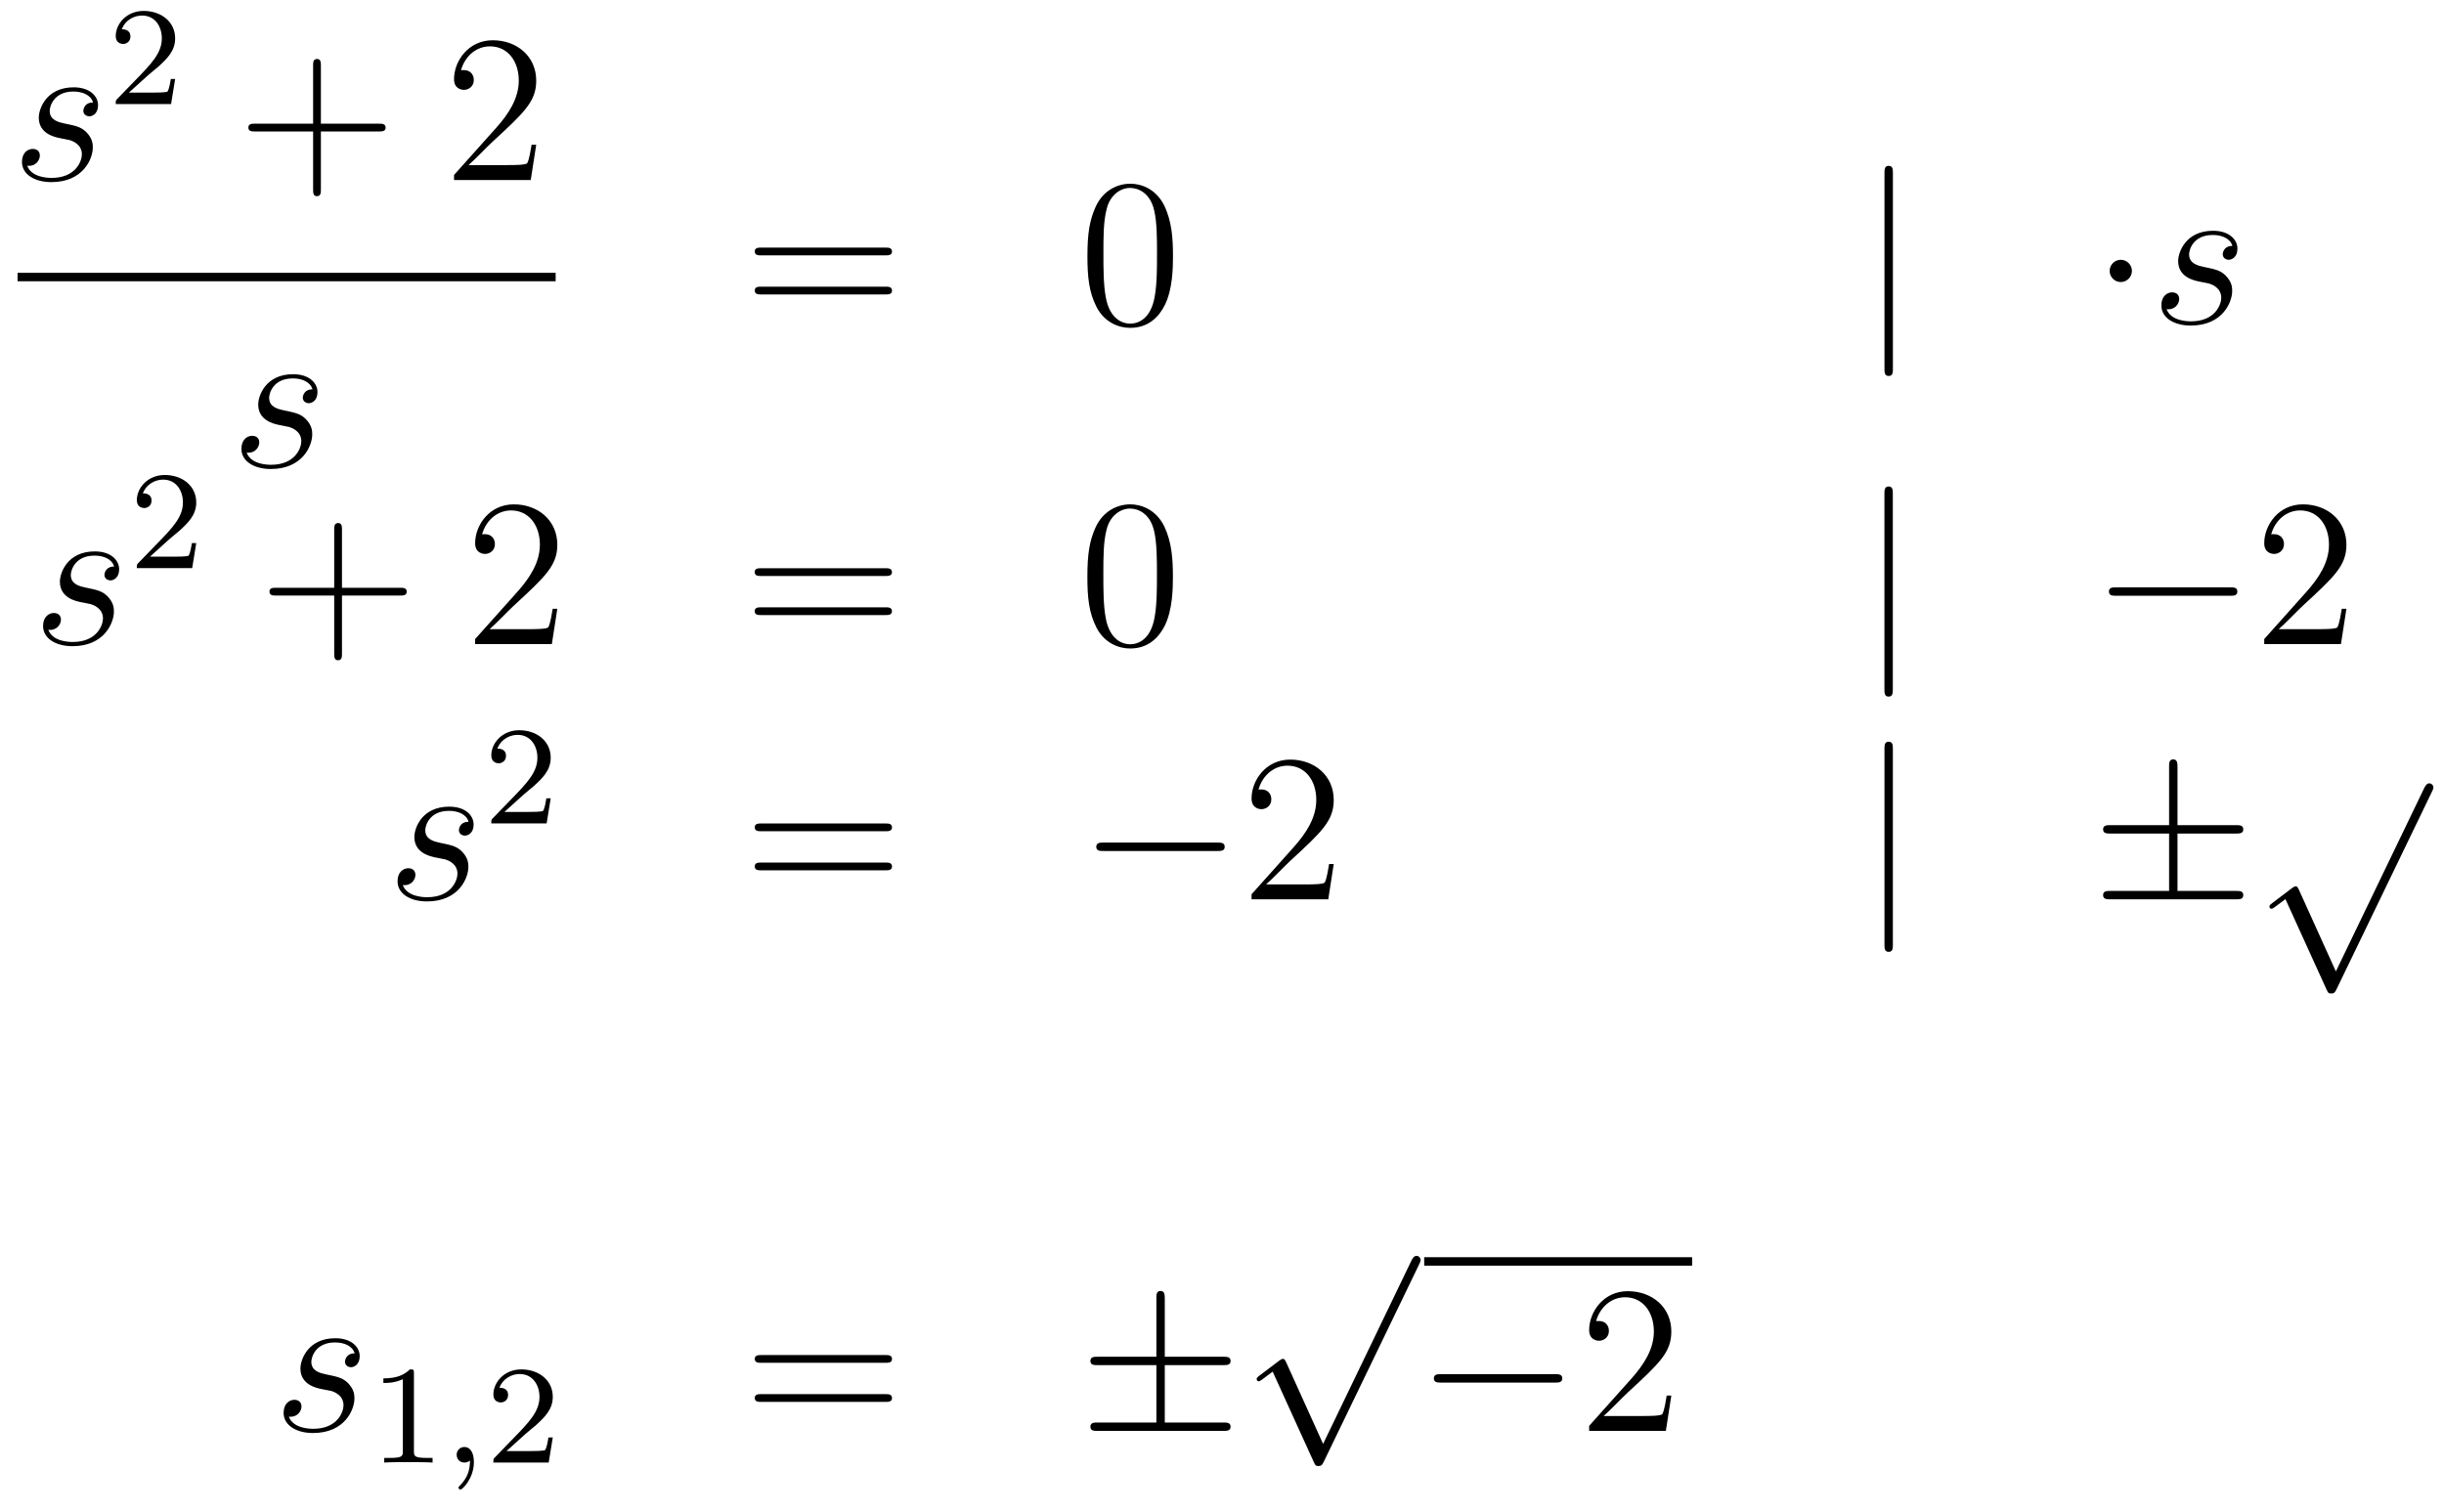 <?xml version='1.0'?>
<!-- This file was generated by dvisvgm 1.14.1 -->
<svg height='86pt' version='1.1' viewBox='0 -86 139 86' width='139pt' xmlns='http://www.w3.org/2000/svg' xmlns:xlink='http://www.w3.org/1999/xlink'>
<g id='page1'>
<g transform='matrix(1 0 0 1 -134 581)'>
<path d='M137.366 -659.151C137.569 -659.115 137.892 -659.043 137.963 -659.031C138.119 -658.983 138.657 -658.792 138.657 -658.218C138.657 -657.848 138.322 -656.88 136.935 -656.88C136.684 -656.88 135.788 -656.915 135.548 -657.573C136.027 -657.513 136.266 -657.884 136.266 -658.147C136.266 -658.398 136.098 -658.529 135.859 -658.529C135.596 -658.529 135.25 -658.326 135.25 -657.788C135.25 -657.083 135.967 -656.64 136.923 -656.64C138.74 -656.64 139.278 -657.979 139.278 -658.601C139.278 -658.78 139.278 -659.115 138.896 -659.497C138.597 -659.784 138.31 -659.844 137.664 -659.976C137.342 -660.048 136.827 -660.155 136.827 -660.693C136.827 -660.932 137.043 -661.793 138.178 -661.793C138.681 -661.793 139.171 -661.601 139.29 -661.171C138.764 -661.171 138.74 -660.717 138.74 -660.705C138.74 -660.454 138.968 -660.382 139.075 -660.382C139.242 -660.382 139.577 -660.513 139.577 -661.016C139.577 -661.518 139.123 -662.032 138.19 -662.032C136.624 -662.032 136.206 -660.801 136.206 -660.31C136.206 -659.402 137.091 -659.211 137.366 -659.151Z' fill-rule='evenodd'/>
<path d='M142.407 -662.706C142.535 -662.825 142.869 -663.088 142.997 -663.2C143.491 -663.654 143.961 -664.092 143.961 -664.817C143.961 -665.765 143.164 -666.379 142.168 -666.379C141.212 -666.379 140.582 -665.654 140.582 -664.945C140.582 -664.554 140.893 -664.498 141.005 -664.498C141.172 -664.498 141.419 -664.618 141.419 -664.921C141.419 -665.335 141.021 -665.335 140.925 -665.335C141.156 -665.917 141.69 -666.116 142.08 -666.116C142.822 -666.116 143.204 -665.487 143.204 -664.817C143.204 -663.988 142.622 -663.383 141.682 -662.419L140.678 -661.383C140.582 -661.295 140.582 -661.279 140.582 -661.08H143.73L143.961 -662.506H143.714C143.69 -662.347 143.626 -661.948 143.531 -661.797C143.483 -661.733 142.877 -661.733 142.75 -661.733H141.331L142.407 -662.706Z' fill-rule='evenodd'/>
<path d='M152.25 -659.521H155.549C155.716 -659.521 155.932 -659.521 155.932 -659.737C155.932 -659.964 155.728 -659.964 155.549 -659.964H152.25V-663.263C152.25 -663.43 152.25 -663.646 152.034 -663.646C151.808 -663.646 151.808 -663.442 151.808 -663.263V-659.964H148.508C148.341 -659.964 148.126 -659.964 148.126 -659.748C148.126 -659.521 148.329 -659.521 148.508 -659.521H151.808V-656.222C151.808 -656.055 151.808 -655.84 152.022 -655.84C152.25 -655.84 152.25 -656.043 152.25 -656.222V-659.521Z' fill-rule='evenodd'/>
<path d='M164.497 -658.768H164.234C164.198 -658.565 164.103 -657.907 163.983 -657.716C163.899 -657.609 163.218 -657.609 162.859 -657.609H160.648C160.971 -657.884 161.7 -658.649 162.011 -658.936C163.827 -660.609 164.497 -661.231 164.497 -662.414C164.497 -663.789 163.409 -664.709 162.023 -664.709C160.636 -664.709 159.823 -663.526 159.823 -662.498C159.823 -661.888 160.349 -661.888 160.385 -661.888C160.636 -661.888 160.947 -662.067 160.947 -662.45C160.947 -662.785 160.719 -663.012 160.385 -663.012C160.277 -663.012 160.253 -663.012 160.218 -663C160.445 -663.813 161.09 -664.363 161.867 -664.363C162.883 -664.363 163.505 -663.514 163.505 -662.414C163.505 -661.398 162.919 -660.513 162.238 -659.748L159.823 -657.047V-656.76H164.186L164.497 -658.768Z' fill-rule='evenodd'/>
<path d='M135 -651H165.602V-651.48H135'/>
<path d='M149.846 -642.831C150.049 -642.795 150.372 -642.723 150.443 -642.711C150.599 -642.663 151.137 -642.472 151.137 -641.898C151.137 -641.528 150.802 -640.56 149.415 -640.56C149.164 -640.56 148.268 -640.595 148.028 -641.253C148.507 -641.193 148.746 -641.564 148.746 -641.827C148.746 -642.078 148.578 -642.209 148.339 -642.209C148.076 -642.209 147.73 -642.006 147.73 -641.468C147.73 -640.763 148.447 -640.32 149.403 -640.32C151.22 -640.32 151.758 -641.659 151.758 -642.281C151.758 -642.46 151.758 -642.795 151.376 -643.177C151.077 -643.464 150.79 -643.524 150.144 -643.656C149.822 -643.728 149.307 -643.835 149.307 -644.373C149.307 -644.612 149.523 -645.473 150.658 -645.473C151.161 -645.473 151.651 -645.281 151.77 -644.851C151.244 -644.851 151.22 -644.397 151.22 -644.385C151.22 -644.134 151.448 -644.062 151.555 -644.062C151.722 -644.062 152.057 -644.193 152.057 -644.696C152.057 -645.198 151.603 -645.712 150.67 -645.712C149.104 -645.712 148.686 -644.481 148.686 -643.99C148.686 -643.082 149.571 -642.891 149.846 -642.831Z' fill-rule='evenodd'/>
<path d='M184.349 -652.473C184.516 -652.473 184.732 -652.473 184.732 -652.688C184.732 -652.915 184.528 -652.915 184.349 -652.915H177.308C177.141 -652.915 176.926 -652.915 176.926 -652.7C176.926 -652.473 177.129 -652.473 177.308 -652.473H184.349ZM184.349 -650.25C184.516 -650.25 184.732 -650.25 184.732 -650.465C184.732 -650.692 184.528 -650.692 184.349 -650.692H177.308C177.141 -650.692 176.926 -650.692 176.926 -650.477C176.926 -650.25 177.129 -650.25 177.308 -650.25H184.349Z' fill-rule='evenodd'/>
<path d='M200.712 -652.425C200.712 -653.418 200.653 -654.386 200.222 -655.294C199.733 -656.287 198.871 -656.549 198.286 -656.549C197.592 -656.549 196.744 -656.203 196.302 -655.211C195.967 -654.457 195.847 -653.716 195.847 -652.425C195.847 -651.266 195.931 -650.393 196.361 -649.544C196.828 -648.636 197.652 -648.349 198.274 -648.349C199.314 -648.349 199.912 -648.971 200.258 -649.664C200.689 -650.56 200.712 -651.732 200.712 -652.425ZM198.274 -648.588C197.892 -648.588 197.114 -648.803 196.888 -650.106C196.756 -650.823 196.756 -651.732 196.756 -652.569C196.756 -653.549 196.756 -654.433 196.948 -655.139C197.15 -655.94 197.76 -656.31 198.274 -656.31C198.728 -656.31 199.422 -656.035 199.649 -655.008C199.804 -654.326 199.804 -653.382 199.804 -652.569C199.804 -651.768 199.804 -650.859 199.673 -650.13C199.446 -648.815 198.692 -648.588 198.274 -648.588Z' fill-rule='evenodd'/>
<path d='M241.657 -657.135C241.657 -657.35 241.657 -657.566 241.417 -657.566C241.178 -657.566 241.178 -657.35 241.178 -657.135V-646.042C241.178 -645.827 241.178 -645.612 241.417 -645.612C241.657 -645.612 241.657 -645.827 241.657 -646.042V-657.135Z' fill-rule='evenodd'/>
<path d='M255.251 -651.588C255.251 -651.935 254.964 -652.222 254.617 -652.222S253.984 -651.935 253.984 -651.588C253.984 -651.242 254.27 -650.955 254.617 -650.955S255.251 -651.242 255.251 -651.588Z' fill-rule='evenodd'/>
<path d='M259.04 -650.991C259.243 -650.955 259.566 -650.883 259.638 -650.871C259.794 -650.823 260.332 -650.632 260.332 -650.058C260.332 -649.688 259.997 -648.72 258.61 -648.72C258.359 -648.72 257.462 -648.755 257.224 -649.413C257.701 -649.353 257.94 -649.724 257.94 -649.987C257.94 -650.238 257.773 -650.369 257.534 -650.369C257.272 -650.369 256.925 -650.166 256.925 -649.628C256.925 -648.923 257.641 -648.48 258.598 -648.48C260.416 -648.48 260.953 -649.819 260.953 -650.441C260.953 -650.62 260.953 -650.955 260.57 -651.337C260.272 -651.624 259.985 -651.684 259.339 -651.816C259.016 -651.888 258.503 -651.995 258.503 -652.533C258.503 -652.772 258.718 -653.633 259.853 -653.633C260.356 -653.633 260.845 -653.441 260.965 -653.011C260.438 -653.011 260.416 -652.557 260.416 -652.545C260.416 -652.294 260.642 -652.222 260.75 -652.222C260.917 -652.222 261.252 -652.353 261.252 -652.856C261.252 -653.358 260.797 -653.872 259.865 -653.872C258.299 -653.872 257.881 -652.641 257.881 -652.15C257.881 -651.242 258.766 -651.051 259.04 -650.991Z' fill-rule='evenodd'/>
<path d='M138.566 -632.751C138.769 -632.715 139.092 -632.643 139.163 -632.631C139.319 -632.583 139.857 -632.392 139.857 -631.818C139.857 -631.448 139.522 -630.48 138.135 -630.48C137.884 -630.48 136.988 -630.515 136.748 -631.173C137.227 -631.113 137.466 -631.484 137.466 -631.747C137.466 -631.998 137.298 -632.129 137.059 -632.129C136.796 -632.129 136.45 -631.926 136.45 -631.388C136.45 -630.683 137.167 -630.24 138.123 -630.24C139.94 -630.24 140.478 -631.579 140.478 -632.201C140.478 -632.38 140.478 -632.715 140.096 -633.097C139.797 -633.384 139.51 -633.444 138.864 -633.576C138.542 -633.648 138.027 -633.755 138.027 -634.293C138.027 -634.532 138.243 -635.393 139.378 -635.393C139.881 -635.393 140.371 -635.201 140.49 -634.771C139.964 -634.771 139.94 -634.317 139.94 -634.305C139.94 -634.054 140.168 -633.982 140.275 -633.982C140.442 -633.982 140.777 -634.113 140.777 -634.616C140.777 -635.118 140.323 -635.632 139.39 -635.632C137.824 -635.632 137.406 -634.401 137.406 -633.91C137.406 -633.002 138.291 -632.811 138.566 -632.751Z' fill-rule='evenodd'/>
<path d='M143.607 -636.306C143.735 -636.425 144.069 -636.688 144.197 -636.8C144.691 -637.254 145.161 -637.692 145.161 -638.417C145.161 -639.365 144.364 -639.979 143.368 -639.979C142.412 -639.979 141.782 -639.254 141.782 -638.545C141.782 -638.154 142.093 -638.098 142.205 -638.098C142.372 -638.098 142.619 -638.218 142.619 -638.521C142.619 -638.935 142.221 -638.935 142.125 -638.935C142.356 -639.517 142.89 -639.716 143.28 -639.716C144.022 -639.716 144.404 -639.087 144.404 -638.417C144.404 -637.588 143.822 -636.983 142.882 -636.019L141.878 -634.983C141.782 -634.895 141.782 -634.879 141.782 -634.68H144.93L145.161 -636.106H144.914C144.89 -635.947 144.826 -635.548 144.731 -635.397C144.683 -635.333 144.077 -635.333 143.95 -635.333H142.531L143.607 -636.306Z' fill-rule='evenodd'/>
<path d='M153.45 -633.121H156.749C156.916 -633.121 157.132 -633.121 157.132 -633.337C157.132 -633.564 156.928 -633.564 156.749 -633.564H153.45V-636.863C153.45 -637.03 153.45 -637.246 153.234 -637.246C153.008 -637.246 153.008 -637.042 153.008 -636.863V-633.564H149.708C149.541 -633.564 149.326 -633.564 149.326 -633.348C149.326 -633.121 149.529 -633.121 149.708 -633.121H153.008V-629.822C153.008 -629.655 153.008 -629.44 153.222 -629.44C153.45 -629.44 153.45 -629.643 153.45 -629.822V-633.121Z' fill-rule='evenodd'/>
<path d='M165.697 -632.368H165.434C165.398 -632.165 165.303 -631.507 165.183 -631.316C165.099 -631.209 164.418 -631.209 164.059 -631.209H161.848C162.171 -631.484 162.9 -632.249 163.211 -632.536C165.027 -634.209 165.697 -634.831 165.697 -636.014C165.697 -637.389 164.609 -638.309 163.223 -638.309C161.836 -638.309 161.023 -637.126 161.023 -636.098C161.023 -635.488 161.549 -635.488 161.585 -635.488C161.836 -635.488 162.147 -635.667 162.147 -636.05C162.147 -636.385 161.919 -636.612 161.585 -636.612C161.477 -636.612 161.453 -636.612 161.418 -636.6C161.645 -637.413 162.29 -637.963 163.067 -637.963C164.083 -637.963 164.705 -637.114 164.705 -636.014C164.705 -634.998 164.119 -634.113 163.438 -633.348L161.023 -630.647V-630.36H165.386L165.697 -632.368Z' fill-rule='evenodd'/>
<path d='M184.345 -634.233C184.512 -634.233 184.728 -634.233 184.728 -634.448C184.728 -634.675 184.524 -634.675 184.345 -634.675H177.304C177.137 -634.675 176.922 -634.675 176.922 -634.46C176.922 -634.233 177.125 -634.233 177.304 -634.233H184.345ZM184.345 -632.01C184.512 -632.01 184.728 -632.01 184.728 -632.225C184.728 -632.452 184.524 -632.452 184.345 -632.452H177.304C177.137 -632.452 176.922 -632.452 176.922 -632.237C176.922 -632.01 177.125 -632.01 177.304 -632.01H184.345Z' fill-rule='evenodd'/>
<path d='M200.708 -634.185C200.708 -635.178 200.648 -636.146 200.219 -637.054C199.728 -638.047 198.868 -638.309 198.282 -638.309C197.588 -638.309 196.74 -637.963 196.297 -636.971C195.962 -636.217 195.844 -635.476 195.844 -634.185C195.844 -633.026 195.928 -632.153 196.357 -631.304C196.824 -630.396 197.648 -630.109 198.27 -630.109C199.31 -630.109 199.908 -630.731 200.255 -631.424C200.684 -632.32 200.708 -633.492 200.708 -634.185ZM198.27 -630.348C197.887 -630.348 197.111 -630.563 196.883 -631.866C196.752 -632.583 196.752 -633.492 196.752 -634.329C196.752 -635.309 196.752 -636.193 196.943 -636.899C197.147 -637.7 197.756 -638.07 198.27 -638.07C198.725 -638.07 199.417 -637.795 199.645 -636.768C199.8 -636.086 199.8 -635.142 199.8 -634.329C199.8 -633.528 199.8 -632.619 199.668 -631.89C199.441 -630.575 198.689 -630.348 198.27 -630.348Z' fill-rule='evenodd'/>
<path d='M241.652 -638.895C241.652 -639.11 241.652 -639.326 241.414 -639.326C241.175 -639.326 241.175 -639.11 241.175 -638.895V-627.802C241.175 -627.587 241.175 -627.372 241.414 -627.372C241.652 -627.372 241.652 -627.587 241.652 -627.802V-638.895Z' fill-rule='evenodd'/>
<path d='M260.83 -633.109C261.032 -633.109 261.248 -633.109 261.248 -633.348C261.248 -633.588 261.032 -633.588 260.83 -633.588H254.362C254.159 -633.588 253.944 -633.588 253.944 -633.348C253.944 -633.109 254.159 -633.109 254.362 -633.109H260.83Z' fill-rule='evenodd'/>
<path d='M267.45 -632.368H267.187C267.151 -632.165 267.055 -631.507 266.935 -631.316C266.852 -631.209 266.171 -631.209 265.812 -631.209H263.6C263.923 -631.484 264.653 -632.249 264.964 -632.536C266.78 -634.209 267.45 -634.831 267.45 -636.014C267.45 -637.389 266.362 -638.309 264.976 -638.309C263.588 -638.309 262.776 -637.126 262.776 -636.098C262.776 -635.488 263.302 -635.488 263.338 -635.488C263.588 -635.488 263.899 -635.667 263.899 -636.05C263.899 -636.385 263.672 -636.612 263.338 -636.612C263.23 -636.612 263.206 -636.612 263.17 -636.6C263.398 -637.413 264.043 -637.963 264.82 -637.963C265.836 -637.963 266.458 -637.114 266.458 -636.014C266.458 -634.998 265.872 -634.113 265.19 -633.348L262.776 -630.647V-630.36H267.139L267.45 -632.368Z' fill-rule='evenodd'/>
<path d='M158.726 -618.231C158.929 -618.195 159.252 -618.123 159.323 -618.111C159.479 -618.063 160.017 -617.872 160.017 -617.298C160.017 -616.928 159.682 -615.96 158.295 -615.96C158.044 -615.96 157.148 -615.995 156.908 -616.653C157.387 -616.593 157.626 -616.964 157.626 -617.227C157.626 -617.478 157.458 -617.609 157.219 -617.609C156.956 -617.609 156.61 -617.406 156.61 -616.868C156.61 -616.163 157.327 -615.72 158.283 -615.72C160.1 -615.72 160.638 -617.059 160.638 -617.681C160.638 -617.86 160.638 -618.195 160.256 -618.577C159.957 -618.864 159.67 -618.924 159.024 -619.056C158.702 -619.128 158.187 -619.235 158.187 -619.773C158.187 -620.012 158.403 -620.873 159.538 -620.873C160.041 -620.873 160.531 -620.681 160.65 -620.251C160.124 -620.251 160.1 -619.797 160.1 -619.785C160.1 -619.534 160.328 -619.462 160.435 -619.462C160.602 -619.462 160.937 -619.593 160.937 -620.096C160.937 -620.598 160.483 -621.112 159.55 -621.112C157.984 -621.112 157.566 -619.881 157.566 -619.39C157.566 -618.482 158.451 -618.291 158.726 -618.231Z' fill-rule='evenodd'/>
<path d='M163.767 -621.786C163.895 -621.905 164.229 -622.168 164.357 -622.28C164.851 -622.734 165.321 -623.172 165.321 -623.897C165.321 -624.845 164.524 -625.459 163.528 -625.459C162.572 -625.459 161.942 -624.734 161.942 -624.025C161.942 -623.634 162.253 -623.578 162.365 -623.578C162.532 -623.578 162.779 -623.698 162.779 -624.001C162.779 -624.415 162.381 -624.415 162.285 -624.415C162.516 -624.997 163.05 -625.196 163.44 -625.196C164.182 -625.196 164.564 -624.567 164.564 -623.897C164.564 -623.068 163.982 -622.463 163.042 -621.499L162.038 -620.463C161.942 -620.375 161.942 -620.359 161.942 -620.16H165.09L165.321 -621.586H165.074C165.05 -621.427 164.986 -621.028 164.891 -620.877C164.843 -620.813 164.237 -620.813 164.11 -620.813H162.691L163.767 -621.786Z' fill-rule='evenodd'/>
<path d='M184.349 -619.713C184.516 -619.713 184.732 -619.713 184.732 -619.928C184.732 -620.155 184.528 -620.155 184.349 -620.155H177.308C177.141 -620.155 176.926 -620.155 176.926 -619.94C176.926 -619.713 177.129 -619.713 177.308 -619.713H184.349ZM184.349 -617.49C184.516 -617.49 184.732 -617.49 184.732 -617.705C184.732 -617.932 184.528 -617.932 184.349 -617.932H177.308C177.141 -617.932 176.926 -617.932 176.926 -617.717C176.926 -617.49 177.129 -617.49 177.308 -617.49H184.349Z' fill-rule='evenodd'/>
<path d='M203.236 -618.589C203.438 -618.589 203.653 -618.589 203.653 -618.828C203.653 -619.068 203.438 -619.068 203.236 -619.068H196.768C196.565 -619.068 196.349 -619.068 196.349 -618.828C196.349 -618.589 196.565 -618.589 196.768 -618.589H203.236Z' fill-rule='evenodd'/>
<path d='M209.855 -617.848H209.592C209.556 -617.645 209.461 -616.987 209.341 -616.796C209.257 -616.689 208.576 -616.689 208.218 -616.689H206.006C206.329 -616.964 207.058 -617.729 207.368 -618.016C209.185 -619.689 209.855 -620.311 209.855 -621.494C209.855 -622.869 208.768 -623.789 207.38 -623.789C205.994 -623.789 205.181 -622.606 205.181 -621.578C205.181 -620.968 205.708 -620.968 205.742 -620.968C205.994 -620.968 206.305 -621.147 206.305 -621.53C206.305 -621.865 206.077 -622.092 205.742 -622.092C205.636 -622.092 205.612 -622.092 205.576 -622.08C205.802 -622.893 206.448 -623.443 207.226 -623.443C208.242 -623.443 208.862 -622.594 208.862 -621.494C208.862 -620.478 208.277 -619.593 207.596 -618.828L205.181 -616.127V-615.84H209.544L209.855 -617.848Z' fill-rule='evenodd'/>
<path d='M241.655 -624.375C241.655 -624.59 241.655 -624.806 241.416 -624.806S241.177 -624.59 241.177 -624.375V-613.282C241.177 -613.067 241.177 -612.852 241.416 -612.852S241.655 -613.067 241.655 -613.282V-624.375Z' fill-rule='evenodd'/>
<path d='M257.843 -619.582H261.167C261.37 -619.582 261.584 -619.582 261.584 -619.821C261.584 -620.06 261.37 -620.06 261.167 -620.06H257.843V-623.359C257.843 -623.55 257.843 -623.802 257.604 -623.802S257.365 -623.586 257.365 -623.395V-620.06H254.029C253.826 -620.06 253.612 -620.06 253.612 -619.821C253.612 -619.582 253.826 -619.582 254.029 -619.582H257.365V-616.318H254.029C253.826 -616.318 253.612 -616.318 253.612 -616.079C253.612 -615.84 253.826 -615.84 254.029 -615.84H261.167C261.37 -615.84 261.584 -615.84 261.584 -616.079C261.584 -616.318 261.37 -616.318 261.167 -616.318H257.843V-619.582Z' fill-rule='evenodd'/>
<path d='M266.85 -611.739L264.746 -616.389C264.662 -616.581 264.602 -616.581 264.566 -616.581C264.556 -616.581 264.496 -616.581 264.364 -616.485L263.228 -615.624C263.072 -615.505 263.072 -615.469 263.072 -615.433C263.072 -615.373 263.108 -615.302 263.192 -615.302C263.264 -615.302 263.467 -615.469 263.599 -615.565C263.67 -615.624 263.85 -615.756 263.981 -615.852L266.336 -610.675C266.419 -610.484 266.479 -610.484 266.587 -610.484C266.766 -610.484 266.802 -610.556 266.886 -610.723L272.314 -621.96C272.396 -622.128 272.396 -622.175 272.396 -622.199C272.396 -622.319 272.302 -622.438 272.158 -622.438C272.062 -622.438 271.979 -622.378 271.883 -622.187L266.85 -611.739Z' fill-rule='evenodd'/>
<path d='M152.246 -587.99C152.449 -587.954 152.772 -587.884 152.843 -587.872C152.999 -587.824 153.537 -587.632 153.537 -587.058C153.537 -586.688 153.202 -585.72 151.815 -585.72C151.564 -585.72 150.668 -585.755 150.428 -586.412C150.907 -586.354 151.146 -586.723 151.146 -586.986C151.146 -587.238 150.978 -587.369 150.739 -587.369C150.476 -587.369 150.13 -587.166 150.13 -586.628C150.13 -585.923 150.847 -585.48 151.803 -585.48C153.62 -585.48 154.158 -586.819 154.158 -587.441C154.158 -587.621 154.158 -587.954 153.776 -588.337C153.477 -588.624 153.19 -588.684 152.544 -588.816C152.222 -588.888 151.707 -588.995 151.707 -589.532C151.707 -589.772 151.923 -590.633 153.058 -590.633C153.561 -590.633 154.051 -590.441 154.17 -590.011C153.644 -590.011 153.62 -589.556 153.62 -589.544C153.62 -589.294 153.848 -589.222 153.955 -589.222C154.122 -589.222 154.457 -589.354 154.457 -589.855C154.457 -590.358 154.003 -590.872 153.07 -590.872C151.504 -590.872 151.086 -589.64 151.086 -589.151C151.086 -588.242 151.971 -588.05 152.246 -587.99Z' fill-rule='evenodd'/>
<path d='M157.542 -588.876C157.542 -589.091 157.526 -589.099 157.311 -589.099C156.984 -588.78 156.562 -588.589 155.805 -588.589V-588.326C156.02 -588.326 156.45 -588.326 156.912 -588.541V-584.454C156.912 -584.159 156.889 -584.063 156.132 -584.063H155.853V-583.8C156.179 -583.824 156.865 -583.824 157.223 -583.824C157.582 -583.824 158.275 -583.824 158.602 -583.8V-584.063H158.323C157.566 -584.063 157.542 -584.159 157.542 -584.454V-588.876Z' fill-rule='evenodd'/>
<path d='M160.729 -583.919C160.729 -583.402 160.618 -582.948 160.124 -582.454C160.092 -582.43 160.076 -582.414 160.076 -582.373C160.076 -582.31 160.14 -582.262 160.195 -582.262C160.291 -582.262 160.952 -582.892 160.952 -583.824C160.952 -584.334 160.761 -584.684 160.41 -584.684C160.132 -584.684 159.972 -584.461 159.972 -584.246C159.972 -584.023 160.124 -583.8 160.419 -583.8C160.61 -583.8 160.729 -583.912 160.729 -583.919Z' fill-rule='evenodd'/>
<path d='M163.885 -585.426C164.012 -585.545 164.347 -585.808 164.475 -585.919C164.968 -586.374 165.439 -586.812 165.439 -587.537C165.439 -588.485 164.642 -589.099 163.646 -589.099C162.69 -589.099 162.06 -588.373 162.06 -587.665C162.06 -587.274 162.371 -587.219 162.482 -587.219C162.65 -587.219 162.897 -587.338 162.897 -587.641C162.897 -588.055 162.498 -588.055 162.403 -588.055C162.634 -588.637 163.168 -588.836 163.558 -588.836C164.299 -588.836 164.682 -588.206 164.682 -587.537C164.682 -586.709 164.1 -586.103 163.16 -585.139L162.156 -584.102C162.06 -584.015 162.06 -583.999 162.06 -583.8H165.207L165.439 -585.227H165.191C165.168 -585.067 165.104 -584.669 165.008 -584.518C164.961 -584.454 164.355 -584.454 164.227 -584.454H162.809L163.885 -585.426Z' fill-rule='evenodd'/>
<path d='M184.349 -589.474C184.516 -589.474 184.732 -589.474 184.732 -589.688C184.732 -589.915 184.528 -589.915 184.349 -589.915H177.308C177.141 -589.915 176.926 -589.915 176.926 -589.7C176.926 -589.474 177.129 -589.474 177.308 -589.474H184.349ZM184.349 -587.25C184.516 -587.25 184.732 -587.25 184.732 -587.465C184.732 -587.692 184.528 -587.692 184.349 -587.692H177.308C177.141 -587.692 176.926 -587.692 176.926 -587.477C176.926 -587.25 177.129 -587.25 177.308 -587.25H184.349Z' fill-rule='evenodd'/>
<path d='M200.246 -589.342H203.569C203.773 -589.342 203.988 -589.342 203.988 -589.58C203.988 -589.819 203.773 -589.819 203.569 -589.819H200.246V-593.119C200.246 -593.31 200.246 -593.562 200.008 -593.562C199.768 -593.562 199.768 -593.346 199.768 -593.155V-589.819H196.433C196.23 -589.819 196.015 -589.819 196.015 -589.58C196.015 -589.342 196.23 -589.342 196.433 -589.342H199.768V-586.078H196.433C196.23 -586.078 196.015 -586.078 196.015 -585.839C196.015 -585.6 196.23 -585.6 196.433 -585.6H203.569C203.773 -585.6 203.988 -585.6 203.988 -585.839C203.988 -586.078 203.773 -586.078 203.569 -586.078H200.246V-589.342Z' fill-rule='evenodd'/>
<path d='M209.25 -584.86L207.146 -589.51C207.062 -589.7 207.002 -589.7 206.966 -589.7C206.956 -589.7 206.896 -589.7 206.764 -589.604L205.628 -588.744C205.472 -588.625 205.472 -588.589 205.472 -588.553C205.472 -588.493 205.508 -588.421 205.592 -588.421C205.664 -588.421 205.867 -588.589 205.999 -588.685C206.07 -588.744 206.25 -588.876 206.381 -588.972L208.736 -583.795C208.819 -583.604 208.879 -583.604 208.987 -583.604C209.166 -583.604 209.202 -583.676 209.286 -583.843L214.714 -595.08C214.796 -595.248 214.796 -595.295 214.796 -595.319C214.796 -595.439 214.702 -595.558 214.558 -595.558C214.462 -595.558 214.379 -595.499 214.283 -595.307L209.25 -584.86Z' fill-rule='evenodd'/>
<path d='M215 -595H230.238V-595.481H215'/>
<path d='M222.434 -588.349C222.638 -588.349 222.853 -588.349 222.853 -588.588C222.853 -588.828 222.638 -588.828 222.434 -588.828H215.968C215.765 -588.828 215.549 -588.828 215.549 -588.588C215.549 -588.349 215.765 -588.349 215.968 -588.349H222.434Z' fill-rule='evenodd'/>
<path d='M229.055 -587.609H228.792C228.756 -587.405 228.661 -586.747 228.541 -586.556C228.457 -586.448 227.776 -586.448 227.418 -586.448H225.206C225.529 -586.723 226.258 -587.489 226.568 -587.776C228.385 -589.45 229.055 -590.071 229.055 -591.254C229.055 -592.63 227.968 -593.549 226.58 -593.549C225.194 -593.549 224.381 -592.366 224.381 -591.338C224.381 -590.729 224.908 -590.729 224.942 -590.729C225.194 -590.729 225.505 -590.908 225.505 -591.29C225.505 -591.625 225.277 -591.852 224.942 -591.852C224.836 -591.852 224.812 -591.852 224.776 -591.84C225.002 -592.652 225.648 -593.203 226.426 -593.203C227.441 -593.203 228.062 -592.354 228.062 -591.254C228.062 -590.238 227.477 -589.354 226.796 -588.588L224.381 -585.887V-585.6H228.744L229.055 -587.609Z' fill-rule='evenodd'/>
</g>
</g>
</svg>
